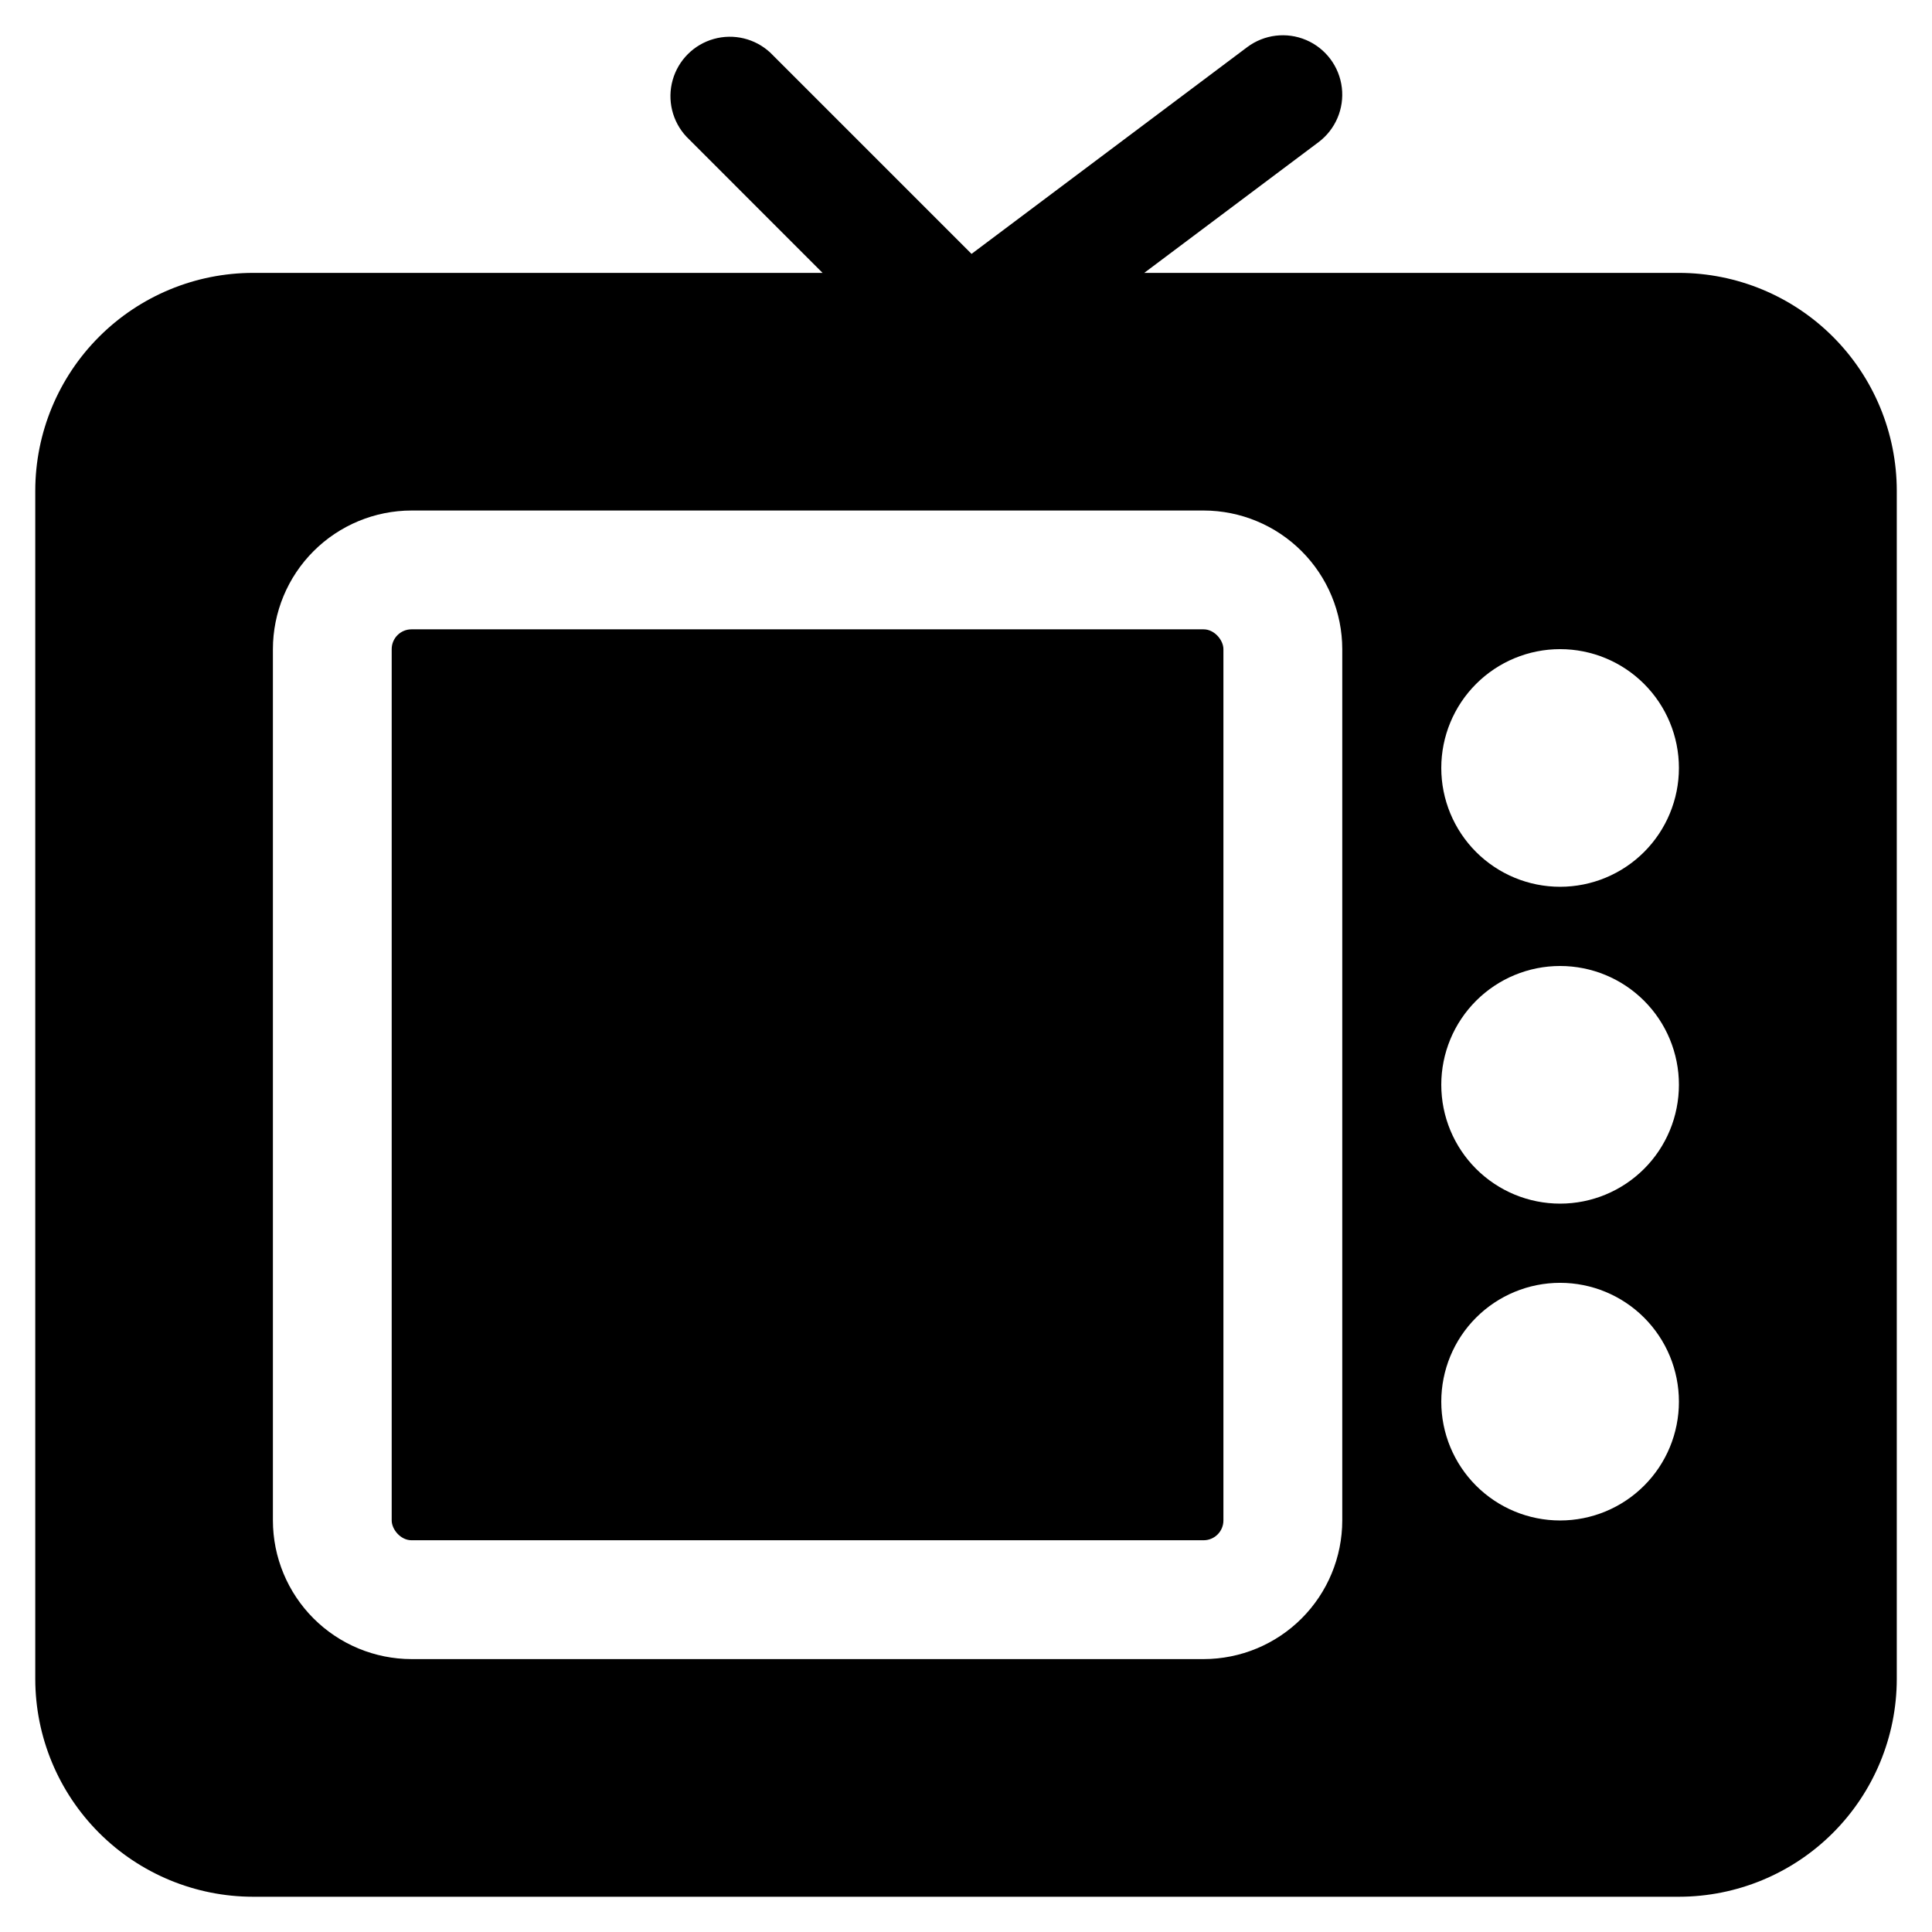 <?xml version="1.0" encoding="UTF-8"?>
<!-- Uploaded to: ICON Repo, www.iconrepo.com, Generator: ICON Repo Mixer Tools -->
<svg fill="#000000" width="800px" height="800px" version="1.1" viewBox="144 144 512 512" xmlns="http://www.w3.org/2000/svg">
 <g>
  <path d="m253.05 310.78h209.92c2.898 0 5.246 2.898 5.246 5.246v230.91c0 2.898-2.352 5.246-5.246 5.246h-209.92c-2.898 0-5.246-2.898-5.246-5.246v-230.91c0-2.898 2.352-5.246 5.246-5.246z"/>
  <path d="m588.93 216.32h-141.7l46.184-34.637c4.5-3.375 6.856-8.895 6.184-14.477-0.672-5.586-4.273-10.387-9.445-12.598-5.172-2.207-11.133-1.488-15.633 1.887l-73.051 54.789-53.32-53.32c-4.019-3.746-9.699-5.125-14.988-3.641-5.285 1.484-9.418 5.617-10.902 10.906-1.484 5.285-0.105 10.965 3.641 14.984l36.086 36.105h-150.91c-15.309 0.012-29.984 6.098-40.809 16.922s-16.91 25.5-16.922 40.809v314.88c0.012 15.309 6.098 29.984 16.922 40.809s25.5 16.91 40.809 16.922h377.86c15.309-0.012 29.984-6.098 40.809-16.922s16.91-25.5 16.922-40.809v-314.88c-0.012-15.309-6.098-29.984-16.922-40.809s-25.5-16.91-40.809-16.922zm-89.215 330.62c-0.012 9.742-3.887 19.078-10.773 25.965s-16.223 10.762-25.961 10.773h-209.92c-9.738-0.012-19.078-3.887-25.965-10.773-6.887-6.887-10.762-16.223-10.773-25.965v-230.91c0.012-9.742 3.887-19.078 10.773-25.965 6.887-6.887 16.227-10.762 25.965-10.773h209.92c9.738 0.012 19.074 3.887 25.961 10.773 6.887 6.887 10.762 16.223 10.773 25.965zm57.727 0c-8.352 0-16.359-3.316-22.266-9.223-5.902-5.902-9.223-13.914-9.223-22.266 0-8.348 3.32-16.359 9.223-22.266 5.906-5.902 13.914-9.223 22.266-9.223s16.363 3.32 22.266 9.223c5.906 5.906 9.223 13.918 9.223 22.266 0 8.352-3.316 16.363-9.223 22.266-5.902 5.906-13.914 9.223-22.266 9.223zm0-83.969v0.004c-8.352 0-16.359-3.32-22.266-9.223-5.902-5.906-9.223-13.918-9.223-22.266 0-8.352 3.32-16.363 9.223-22.266 5.906-5.906 13.914-9.223 22.266-9.223s16.363 3.316 22.266 9.223c5.906 5.902 9.223 13.914 9.223 22.266 0 8.348-3.316 16.359-9.223 22.266-5.902 5.902-13.914 9.223-22.266 9.223zm0-83.969v0.004c-8.352 0-16.359-3.32-22.266-9.223-5.902-5.906-9.223-13.914-9.223-22.266 0-8.352 3.32-16.363 9.223-22.266 5.906-5.906 13.914-9.223 22.266-9.223s16.363 3.316 22.266 9.223c5.906 5.902 9.223 13.914 9.223 22.266 0 8.352-3.316 16.359-9.223 22.266-5.902 5.902-13.914 9.223-22.266 9.223z"/>
 </g>
</svg>